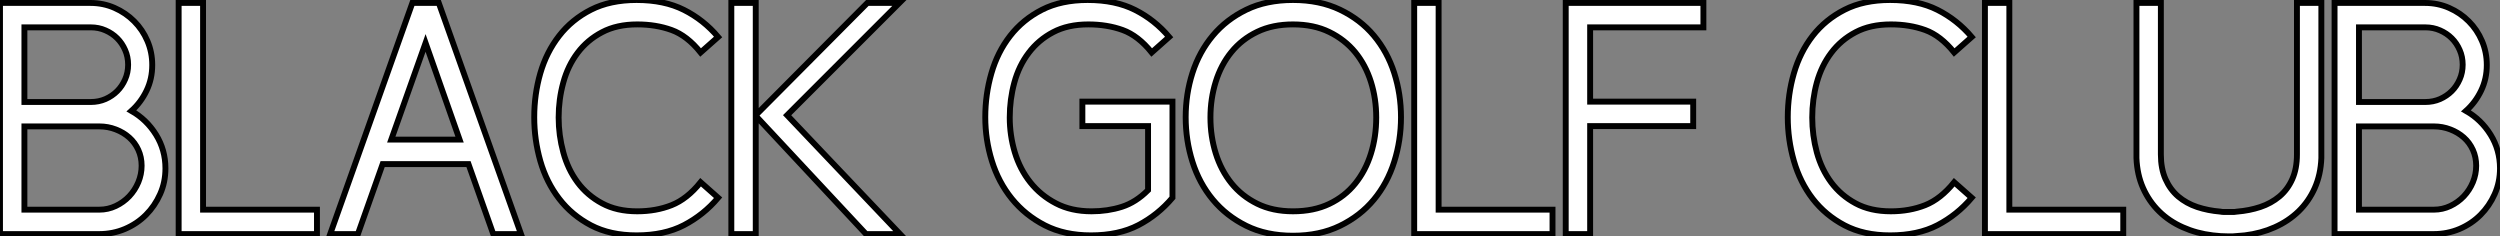 <?xml version="1.0" standalone="no"?>
<svg xmlns="http://www.w3.org/2000/svg" viewBox="1.12 -39.7 424.02 40.09"><rect x="1.12" y="-39.7" width="424.02" height="40.09" fill="#808080" stroke="none"/><path d="M17.92 0L1.12 0L1.12-39.20L16.46-39.20Q18.65-39.20 20.55-38.36Q22.46-37.52 23.88-36.09Q25.31-34.66 26.12-32.76Q26.94-30.86 26.94-28.67L26.94-28.67Q26.94-26.32 25.98-24.33Q25.03-22.34 23.41-20.89L23.41-20.89Q25.98-19.43 27.58-16.86Q29.18-14.28 29.18-11.14L29.18-11.14Q29.18-8.79 28.28-6.78Q27.38-4.76 25.87-3.25Q24.36-1.74 22.32-0.87Q20.27 0 17.92 0L17.92 0ZM5.26-18.26L5.26-4.14L17.98-4.14Q19.43-4.14 20.75-4.76Q22.06-5.38 23.04-6.41Q24.02-7.45 24.58-8.79Q25.14-10.14 25.14-11.59L25.14-11.59Q25.14-13.05 24.58-14.28Q24.02-15.51 23.04-16.38Q22.06-17.25 20.75-17.75Q19.43-18.26 17.98-18.26L17.98-18.26L5.26-18.26ZM16.52-35.06L5.26-35.06L5.26-22.40L16.52-22.40Q17.86-22.40 19.01-22.90Q20.16-23.41 21-24.25Q21.84-25.09 22.34-26.24Q22.85-27.38 22.85-28.73L22.85-28.73Q22.85-30.07 22.34-31.22Q21.84-32.37 21-33.21Q20.16-34.05 19.01-34.55Q17.86-35.06 16.52-35.06L16.52-35.06ZM54.88 0L31.42 0L31.42-39.20L35.56-39.20L35.56-4.14L54.88-4.14L54.88 0ZM84.78 0L80.58-11.87L66.02-11.87L61.82 0L57.12 0L71.06-39.20L75.54-39.20L89.49 0L84.78 0ZM73.30-32.42L67.48-16.02L79.07-16.02L73.30-32.42ZM91.73-19.82L91.73-19.82Q91.73-23.69 92.76-27.27Q93.80-30.86 95.96-33.63Q98.11-36.40 101.36-38.05Q104.61-39.70 109.09-39.70L109.09-39.70Q113.79-39.70 117.12-38.02Q120.46-36.34 122.92-33.43L122.92-33.43L119.95-30.80Q117.66-33.66 115.02-34.61Q112.39-35.56 109.20-35.56L109.20-35.56Q105.73-35.56 103.24-34.24Q100.74-32.93 99.09-30.74Q97.44-28.56 96.66-25.70Q95.87-22.85 95.87-19.77L95.87-19.77Q95.87-16.74 96.66-13.86Q97.44-10.98 99.09-8.76Q100.74-6.55 103.24-5.21Q105.73-3.86 109.20-3.86L109.20-3.86Q112.39-3.86 115.02-4.90Q117.66-5.94 119.95-8.79L119.95-8.79L122.92-6.16Q120.46-3.25 117.12-1.51Q113.79 0.22 109.09 0.22L109.09 0.22Q104.61 0.22 101.36-1.48Q98.11-3.19 95.96-5.99Q93.80-8.79 92.76-12.40Q91.73-16.02 91.73-19.82ZM129.30 0L125.16 0L125.16-39.20L129.30-39.20L129.30-20.16L148.23-39.20L153.66-39.20L134.62-20.16L153.78 0L148.01 0L129.30-20.05L129.30 0Z" fill="white" stroke="black" transform="scale(1,1)"/><path d="M199.98-22.46L199.98-6.16Q197.52-3.25 194.19-1.51Q190.86 0.22 186.15 0.22L186.15 0.22Q181.67 0.22 178.34-1.48Q175.01-3.19 172.74-5.99Q170.47-8.79 169.35-12.40Q168.23-16.02 168.23-19.82L168.23-19.82Q168.23-23.69 169.27-27.27Q170.30-30.86 172.46-33.63Q174.62-36.40 177.86-38.05Q181.11-39.70 185.59-39.70L185.59-39.70Q190.30-39.70 193.63-38.02Q196.96-36.34 199.42-33.43L199.42-33.43L196.46-30.80Q194.16-33.66 191.53-34.61Q188.90-35.56 185.70-35.56L185.70-35.56Q182.23-35.56 179.74-34.24Q177.25-32.93 175.60-30.74Q173.94-28.56 173.16-25.70Q172.38-22.85 172.38-19.77L172.38-19.77Q172.38-16.74 173.24-13.86Q174.11-10.98 175.88-8.76Q177.64-6.55 180.22-5.21Q182.79-3.86 186.26-3.86L186.26-3.86Q189.01-3.86 191.39-4.62Q193.77-5.38 195.84-7.45L195.84-7.45L195.84-18.31L184.70-18.31L184.70-22.46L199.98-22.46ZM234.54-19.77L234.54-19.77Q234.54-22.96 233.64-25.82Q232.74-28.67 230.98-30.83Q229.22-32.98 226.58-34.27Q223.95-35.56 220.42-35.56L220.42-35.56Q216.95-35.56 214.35-34.30Q211.74-33.04 209.98-30.88Q208.22-28.73 207.32-25.84Q206.42-22.96 206.42-19.77L206.42-19.77Q206.42-16.58 207.32-13.69Q208.22-10.81 209.98-8.62Q211.74-6.44 214.35-5.15Q216.95-3.86 220.42-3.86L220.42-3.86Q223.95-3.86 226.58-5.12Q229.22-6.38 230.98-8.57Q232.74-10.75 233.64-13.64Q234.54-16.52 234.54-19.77ZM238.74-19.82L238.74-19.82Q238.74-15.90 237.59-12.26Q236.44-8.62 234.14-5.85Q231.85-3.08 228.40-1.40Q224.96 0.28 220.42 0.28L220.42 0.28Q215.89 0.28 212.50-1.40Q209.11-3.08 206.82-5.85Q204.52-8.62 203.37-12.26Q202.22-15.90 202.22-19.82L202.22-19.82Q202.22-23.74 203.37-27.33Q204.52-30.91 206.82-33.66Q209.11-36.40 212.50-38.05Q215.89-39.70 220.42-39.70L220.42-39.70Q224.96-39.70 228.40-38.05Q231.85-36.40 234.14-33.66Q236.44-30.91 237.59-27.33Q238.74-23.74 238.74-19.82ZM264.44 0L240.98 0L240.98-39.20L245.12-39.20L245.12-4.14L264.44-4.14L264.44 0ZM270.82 0L266.68 0L266.68-39.20L290.03-39.20L290.03-35.06L270.82-35.06L270.82-22.46L288.30-22.46L288.30-18.31L270.82-18.31L270.82 0Z" fill="white" stroke="black" transform="scale(1,1)"/><path d="M304.34-19.82L304.34-19.82Q304.34-23.69 305.38-27.27Q306.42-30.86 308.57-33.63Q310.73-36.40 313.98-38.05Q317.22-39.70 321.70-39.70L321.70-39.70Q326.41-39.70 329.74-38.02Q333.07-36.34 335.54-33.43L335.54-33.43L332.57-30.80Q330.27-33.66 327.64-34.61Q325.01-35.56 321.82-35.56L321.82-35.56Q318.34-35.56 315.85-34.24Q313.36-32.93 311.71-30.74Q310.06-28.56 309.27-25.70Q308.49-22.85 308.49-19.77L308.49-19.77Q308.49-16.74 309.27-13.86Q310.06-10.98 311.71-8.76Q313.36-6.55 315.85-5.21Q318.34-3.86 321.82-3.86L321.82-3.86Q325.01-3.86 327.64-4.90Q330.27-5.94 332.57-8.79L332.57-8.79L335.54-6.16Q333.07-3.25 329.74-1.51Q326.41 0.22 321.70 0.22L321.70 0.22Q317.22 0.22 313.98-1.48Q310.73-3.19 308.57-5.99Q306.42-8.79 305.38-12.40Q304.34-16.02 304.34-19.82ZM361.24 0L337.78 0L337.78-39.20L341.92-39.20L341.92-4.14L361.24-4.14L361.24 0ZM379.22 0.39L379.10 0.39Q377.76 0.39 376.42 0.22L376.42 0.22Q373.67-0.11 371.35-1.15Q369.02-2.18 367.32-3.86Q365.61-5.54 364.60-7.81Q363.59-10.08 363.48-12.88L363.48-12.88L363.48-13.55L363.48-39.20L367.62-39.20L367.62-13.50Q367.62-11.09 368.41-9.32Q369.19-7.56 370.56-6.38Q371.94-5.21 373.78-4.59Q375.63-3.98 377.70-3.81L377.70-3.81Q377.98-3.75 378.21-3.75Q378.43-3.75 378.71-3.75L378.71-3.75L379.10-3.75L379.22-3.75L379.61-3.75Q379.89-3.75 380.08-3.75Q380.28-3.75 380.56-3.81L380.56-3.81Q382.63-3.98 384.48-4.59Q386.33-5.21 387.73-6.38Q389.13-7.56 389.91-9.32Q390.70-11.09 390.70-13.50L390.70-13.50L390.70-39.20L394.84-39.20L394.84-13.55L394.84-12.88Q394.73-10.08 393.72-7.81Q392.71-5.54 390.98-3.86Q389.24-2.18 386.92-1.15Q384.59-0.11 381.85 0.22L381.85 0.22L379.78 0.39L379.22 0.39ZM413.88 0L397.08 0L397.08-39.20L412.42-39.20Q414.61-39.20 416.51-38.36Q418.42-37.52 419.84-36.09Q421.27-34.66 422.08-32.76Q422.90-30.86 422.90-28.67L422.90-28.67Q422.90-26.32 421.94-24.33Q420.99-22.34 419.37-20.89L419.37-20.89Q421.94-19.43 423.54-16.86Q425.14-14.28 425.14-11.14L425.14-11.14Q425.14-8.79 424.24-6.78Q423.34-4.76 421.83-3.25Q420.32-1.74 418.28-0.87Q416.23 0 413.88 0L413.88 0ZM401.22-18.26L401.22-4.14L413.94-4.14Q415.39-4.14 416.71-4.76Q418.02-5.38 419.00-6.41Q419.98-7.45 420.54-8.79Q421.10-10.14 421.10-11.59L421.10-11.59Q421.10-13.05 420.54-14.28Q419.98-15.51 419.00-16.38Q418.02-17.25 416.71-17.75Q415.39-18.26 413.94-18.26L413.94-18.26L401.22-18.26ZM412.48-35.06L401.22-35.06L401.22-22.40L412.48-22.40Q413.82-22.40 414.97-22.90Q416.12-23.41 416.96-24.25Q417.80-25.09 418.30-26.24Q418.81-27.38 418.81-28.73L418.81-28.73Q418.81-30.07 418.30-31.22Q417.80-32.37 416.96-33.21Q416.12-34.05 414.97-34.55Q413.82-35.06 412.48-35.06L412.48-35.06Z" fill="white" stroke="black" transform="scale(1,1)"/></svg>